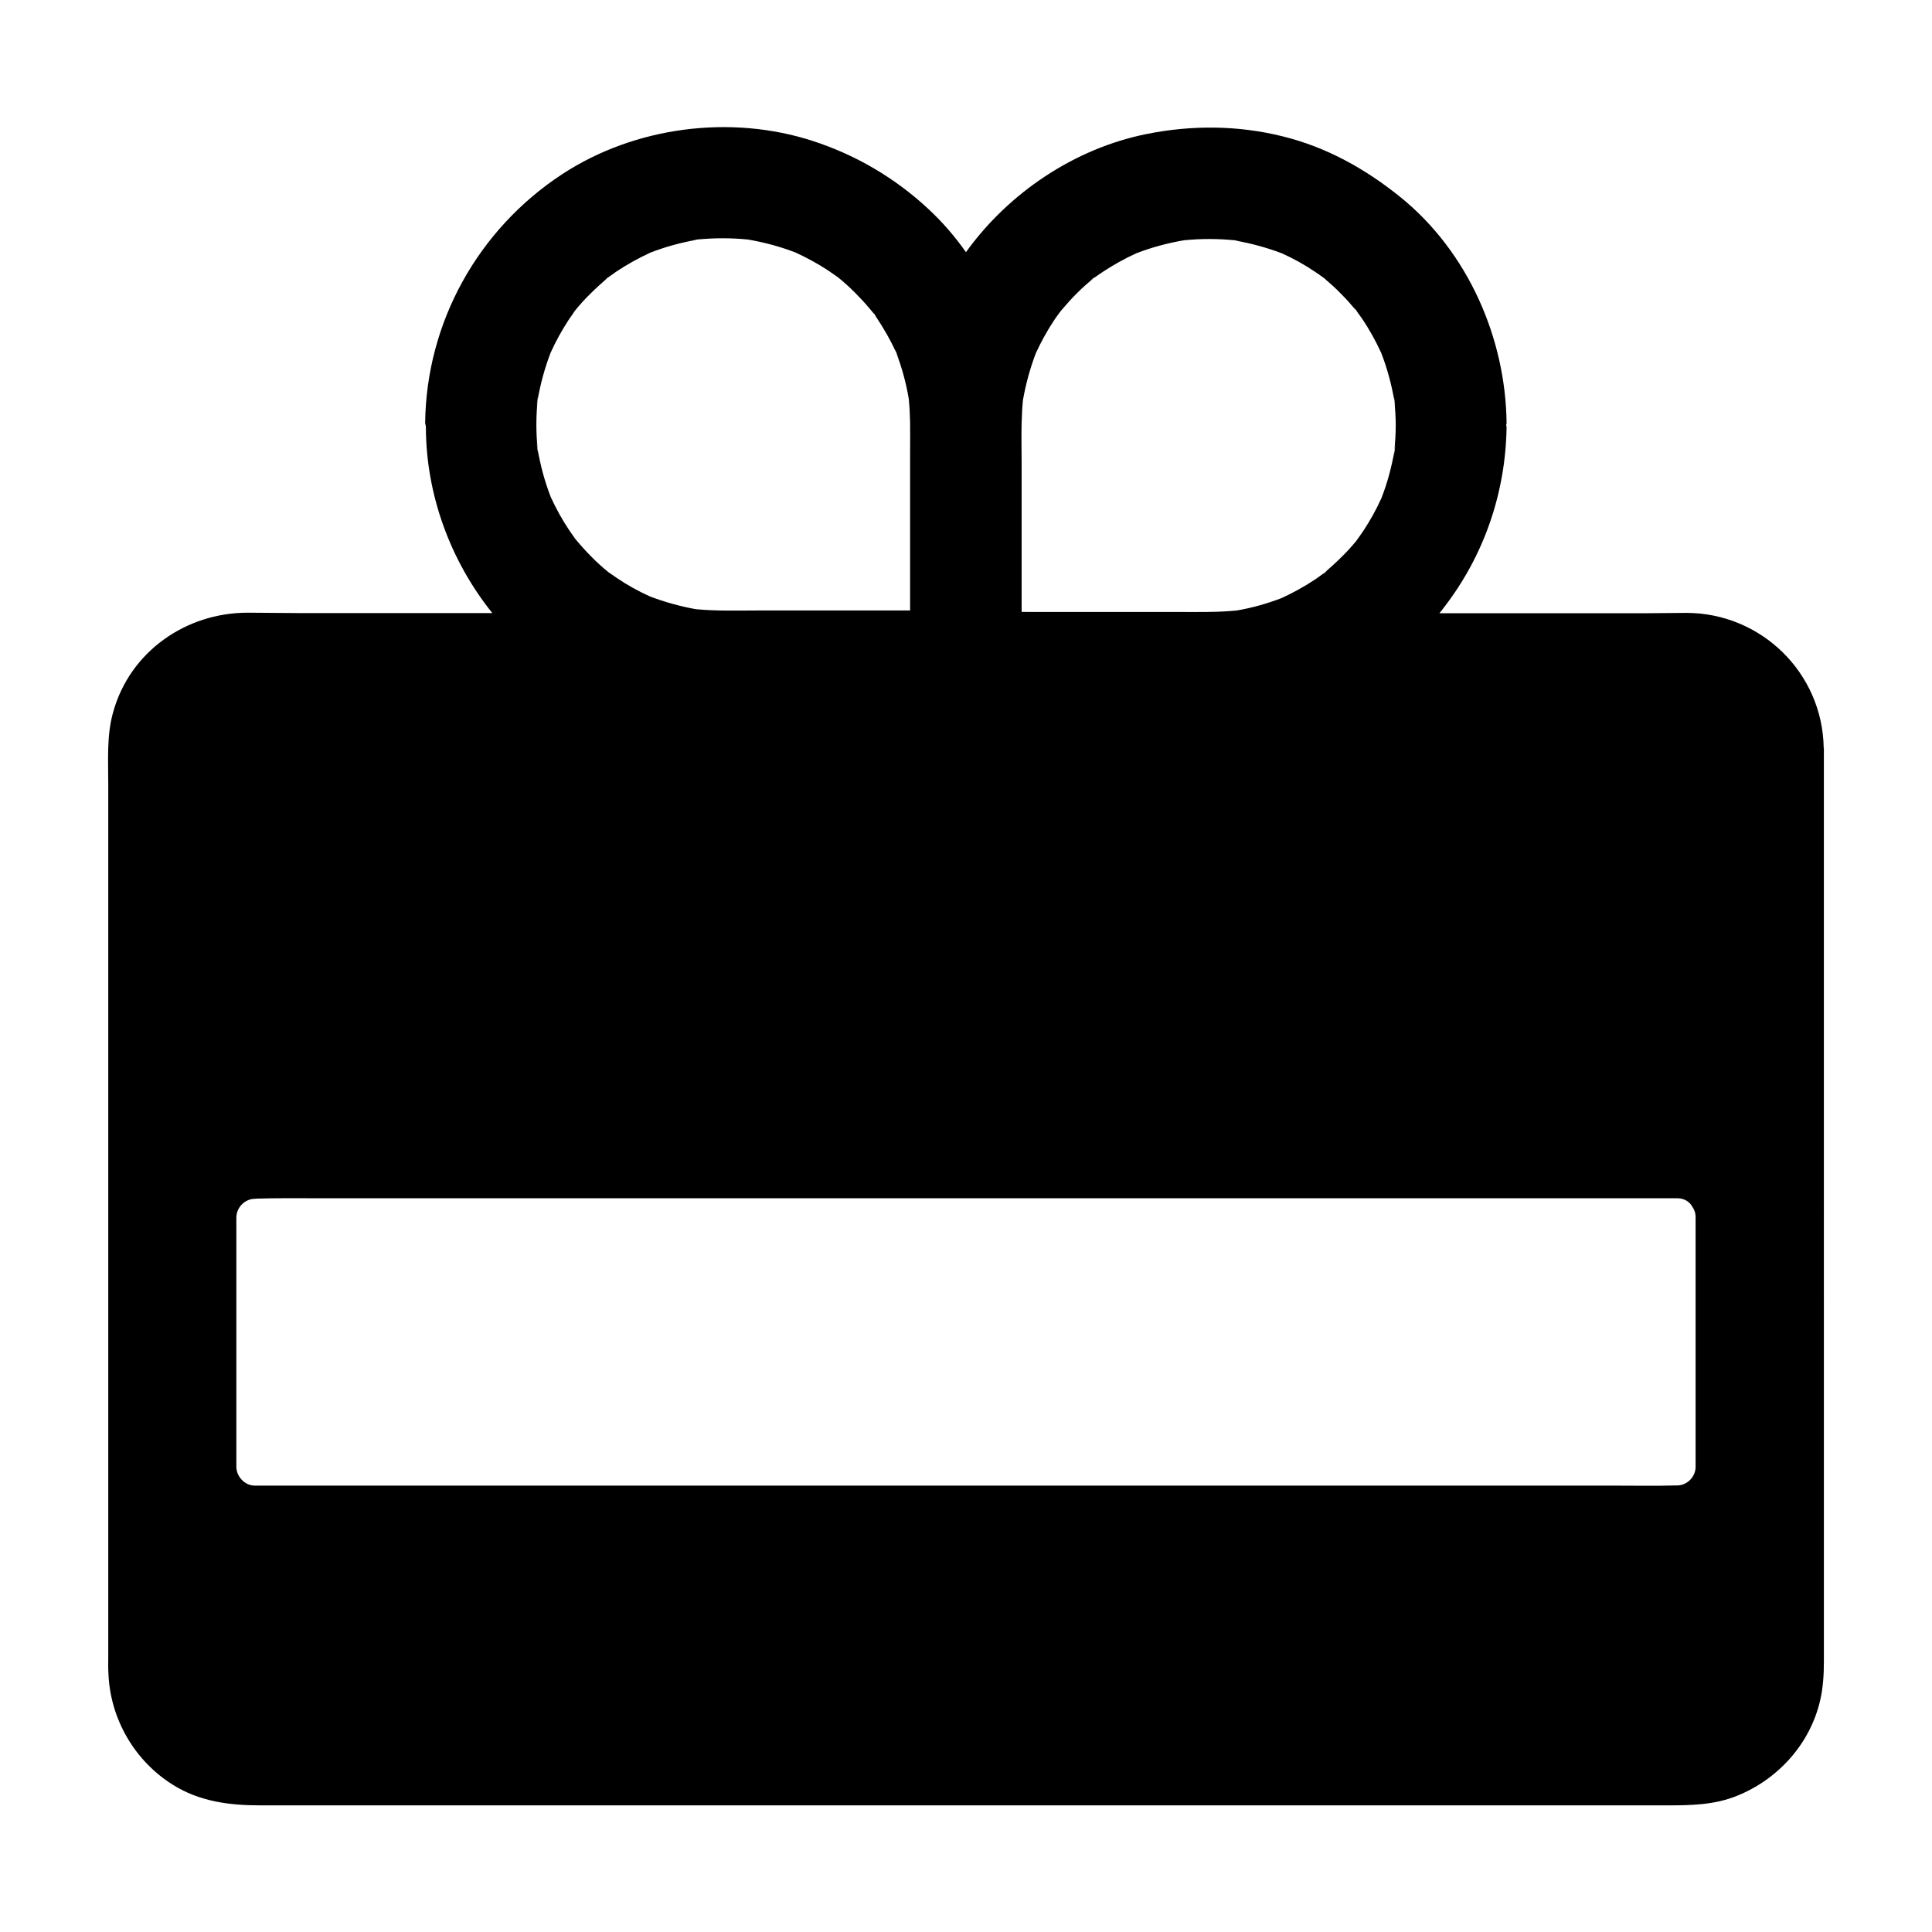 <?xml version="1.0" encoding="UTF-8"?>
<!-- Uploaded to: SVG Repo, www.svgrepo.com, Generator: SVG Repo Mixer Tools -->
<svg fill="#000000" width="800px" height="800px" version="1.1" viewBox="144 144 512 512" xmlns="http://www.w3.org/2000/svg">
 <path d="m627.3 342.14c-0.344-19.828-16.531-35.672-36.359-35.719-3.738 0-7.477 0.098-11.266 0.098h-54.223c0.441-0.543 0.887-1.082 1.277-1.625 10.578-13.727 16.285-30.355 16.531-47.723 0-0.148-0.098-0.297-0.098-0.492v-0.098c0-0.148 0.098-0.297 0.098-0.441-0.246-22.68-10.332-45.461-28.043-59.828-9.297-7.527-19.68-13.332-31.34-16.188-11.906-2.953-24.156-3-36.113-0.59-18.992 3.836-36.457 15.547-47.773 31.293-2.953-4.184-6.297-8.07-10.137-11.609-8.758-8.117-19.09-14.168-30.453-17.859-21.844-7.086-47.184-3.789-66.422 8.809-22.289 14.613-36.016 39.262-36.309 65.93 0 0.148 0.098 0.344 0.098 0.492 0 0.148 0.098 0.297 0.098 0.441v0.051c0 17.957 6.496 35.57 17.613 49.398l-51.703-0.012c-4.379 0-8.758-0.098-13.137-0.098-16.383 0-31.242 10.332-35.672 26.422-1.723 6.148-1.277 12.645-1.277 18.941v231.44c0 1.477-0.051 2.953 0.051 4.43 0.492 11.906 6.887 22.977 16.973 29.324 7.184 4.527 15.105 5.512 23.273 5.512h372.84c6.297 0 12.449-0.098 18.449-2.508 10.922-4.379 19.434-13.777 22.09-25.34 0.789-3.394 0.984-6.84 0.984-10.281l-0.004-241.97c-0.047-0.051-0.047-0.148-0.047-0.195zm-212.55-86.199c0.051-1.969 0.148-3.938 0.344-5.902 0.738-4.231 1.871-8.363 3.394-12.398 1.426-3.102 3.102-6.148 5.019-9.004 0.492-0.738 1.031-1.426 1.523-2.117 0.098-0.098 0.148-0.195 0.246-0.297 1.328-1.574 2.707-3.102 4.133-4.527 1.379-1.379 2.805-2.656 4.328-3.887 0 0 0.051-0.051 0.051-0.051-0.098 0.051-0.148 0.098-0.246 0.148-1.031 0.738-0.195 0.051 0.59-0.492-0.148 0.148-0.246 0.246-0.344 0.344 0.789-0.543 1.574-1.133 2.41-1.672 2.856-1.871 5.805-3.543 8.953-4.969 4.082-1.574 8.316-2.707 12.645-3.445 4.43-0.441 8.906-0.441 13.332 0-0.543-0.098-1.133-0.195-1.672-0.246 1.328 0.195 2.609 0.344 3.938 0.543-0.738-0.098-1.477-0.195-2.215-0.246 4.281 0.738 8.461 1.871 12.496 3.394 3.051 1.379 6.004 3 8.758 4.871 0.789 0.492 1.523 1.031 2.312 1.625-0.344-0.246-0.836-0.641-0.934-0.738 0.051 0.051 0.344 0.297 1.031 0.789 0.344 0.246 0.59 0.441 0.738 0.59-0.195-0.148-0.395-0.297-0.543-0.395-0.098-0.098-0.246-0.148-0.344-0.246 0.051 0.051 0.098 0.098 0.148 0.098 1.574 1.277 3.102 2.656 4.527 4.133 1.379 1.379 2.656 2.805 3.887 4.281 0.051 0.051 0.098 0.098 0.148 0.148-0.098-0.098-0.195-0.246-0.246-0.344-0.195-0.297-0.297-0.441-0.344-0.492 0.051 0.051 0.441 0.59 0.836 1.082l-0.246-0.246c0.543 0.738 1.082 1.523 1.625 2.262 1.918 2.856 3.59 5.902 5.019 9.004 1.574 4.082 2.707 8.266 3.445 12.547-0.051-0.738-0.148-1.477-0.246-2.215 0.195 1.328 0.344 2.609 0.543 3.938-0.098-0.543-0.195-1.133-0.246-1.672 0.195 2.215 0.344 4.43 0.344 6.641 0 2.215-0.148 4.43-0.344 6.641 0.098-0.543 0.195-1.133 0.297-1.672-0.195 1.328-0.344 2.609-0.543 3.938 0.098-0.738 0.195-1.477 0.246-2.215-0.738 4.281-1.871 8.512-3.445 12.547-1.379 3.051-3 5.953-4.82 8.707-0.543 0.789-1.082 1.574-1.672 2.363 0.148-0.195 0.344-0.441 0.492-0.641-0.148 0.148-0.297 0.395-0.543 0.738-0.098 0.148-0.195 0.297-0.297 0.395 0.051-0.051 0.098-0.148 0.148-0.195 0.051-0.051 0.098-0.148 0.148-0.195-1.277 1.574-2.656 3.102-4.133 4.527-1.379 1.379-2.805 2.656-4.281 3.938-0.051 0.051-0.098 0.098-0.148 0.148 0.098-0.098 0.246-0.195 0.344-0.246 0.297-0.195 0.441-0.297 0.492-0.344-0.051 0.051-0.59 0.492-1.082 0.836 0.098-0.098 0.195-0.195 0.246-0.246-0.738 0.543-1.477 1.082-2.262 1.625-2.856 1.918-5.902 3.59-9.055 5.066-3.887 1.477-7.871 2.609-11.906 3.297-4.871 0.492-9.789 0.395-14.711 0.395l-42.312-0.012v-39.211c0-3.789-0.098-7.43 0-11.02zm-128.56-4.231c0.195-1.328 0.344-2.609 0.543-3.938-0.098 0.738-0.195 1.477-0.246 2.215 0.738-4.281 1.871-8.461 3.445-12.547 1.379-3.051 3-5.953 4.82-8.758 0.543-0.789 1.082-1.574 1.625-2.312-0.195 0.246-0.441 0.59-0.641 0.789 0.098-0.148 0.344-0.441 0.688-0.887 0.098-0.148 0.195-0.297 0.297-0.395-0.051 0.051-0.098 0.148-0.148 0.195-0.051 0.098-0.148 0.195-0.246 0.297 0.051-0.051 0.051-0.098 0.098-0.098 1.277-1.574 2.656-3.102 4.133-4.527 1.379-1.379 2.805-2.656 4.281-3.938l0.148-0.148c-0.098 0.098-0.246 0.148-0.344 0.246-0.297 0.195-0.441 0.297-0.492 0.344 0.098-0.098 0.59-0.441 1.082-0.836l-0.246 0.246c0.738-0.543 1.477-1.082 2.262-1.625 2.856-1.918 5.902-3.59 9.055-5.066 4.035-1.574 8.215-2.707 12.496-3.445-0.738 0.051-1.477 0.148-2.215 0.246 1.328-0.195 2.609-0.344 3.938-0.543-0.543 0.098-1.133 0.148-1.672 0.246 4.43-0.441 8.906-0.441 13.332 0 4.328 0.738 8.562 1.871 12.645 3.445 3 1.379 5.902 2.953 8.66 4.773 0.887 0.59 1.723 1.18 2.559 1.77 1.574 1.277 3.051 2.609 4.477 4.035 1.379 1.379 2.707 2.805 3.938 4.281 0.344 0.395 0.688 0.836 1.031 1.23 0.098 0.098 0.148 0.195 0.246 0.246-0.051-0.051-0.098-0.148-0.098-0.195 0.246 0.344 0.395 0.492 0.098 0.195 0.246 0.395 0.441 0.738 0.543 0.887 1.969 2.953 3.738 6.051 5.215 9.25-0.246-0.641-0.492-1.328-0.789-1.969 0.492 1.18 0.984 2.363 1.477 3.543-0.246-0.492-0.441-1.031-0.688-1.523 1.523 3.984 2.656 8.117 3.344 12.301 0.195 2.016 0.297 4.035 0.344 6.051 0.051 2.856 0 5.758 0 8.66v41.328h-40c-5.609 0-11.219 0.195-16.777-0.344-4.133-0.738-8.168-1.871-12.102-3.344-3.051-1.379-6.004-3-8.758-4.871-0.738-0.492-1.477-1.031-2.215-1.574 0.344 0.246 0.789 0.641 0.836 0.688-0.051-0.051-0.344-0.246-1.031-0.789-0.195-0.148-0.395-0.297-0.492-0.395 0.098 0.098 0.246 0.148 0.297 0.246 0.148 0.098 0.246 0.195 0.395 0.297-0.098-0.051-0.148-0.098-0.195-0.148-1.574-1.277-3.102-2.656-4.527-4.133-1.379-1.379-2.656-2.805-3.887-4.281l-0.148-0.148c-0.543-0.738-1.082-1.523-1.625-2.312-1.918-2.856-3.59-5.856-5.019-9.004-1.574-4.082-2.707-8.266-3.445-12.594 0.051 0.738 0.148 1.477 0.246 2.215-0.195-1.328-0.344-2.609-0.543-3.938 0.098 0.543 0.195 1.133 0.297 1.672-0.246-2.215-0.344-4.43-0.344-6.641 0-2.215 0.148-4.43 0.344-6.641-0.102 0.836-0.199 1.426-0.297 1.969zm307.16 281.03c0 2.656-2.262 4.922-4.922 4.922h-0.641c-4.871 0.148-9.789 0.051-14.66 0.051l-361.57-0.004c-2.656 0-4.922-2.363-4.922-5.019v-66.027c0-2.656 2.262-4.969 4.922-4.969 0.195 0 0.441-0.051 0.641-0.051 4.871-0.148 9.789-0.098 14.66-0.098h361.57c2.066 0 3.445 1.031 4.184 2.461 0.441 0.641 0.738 1.477 0.738 2.461z"/>
</svg>